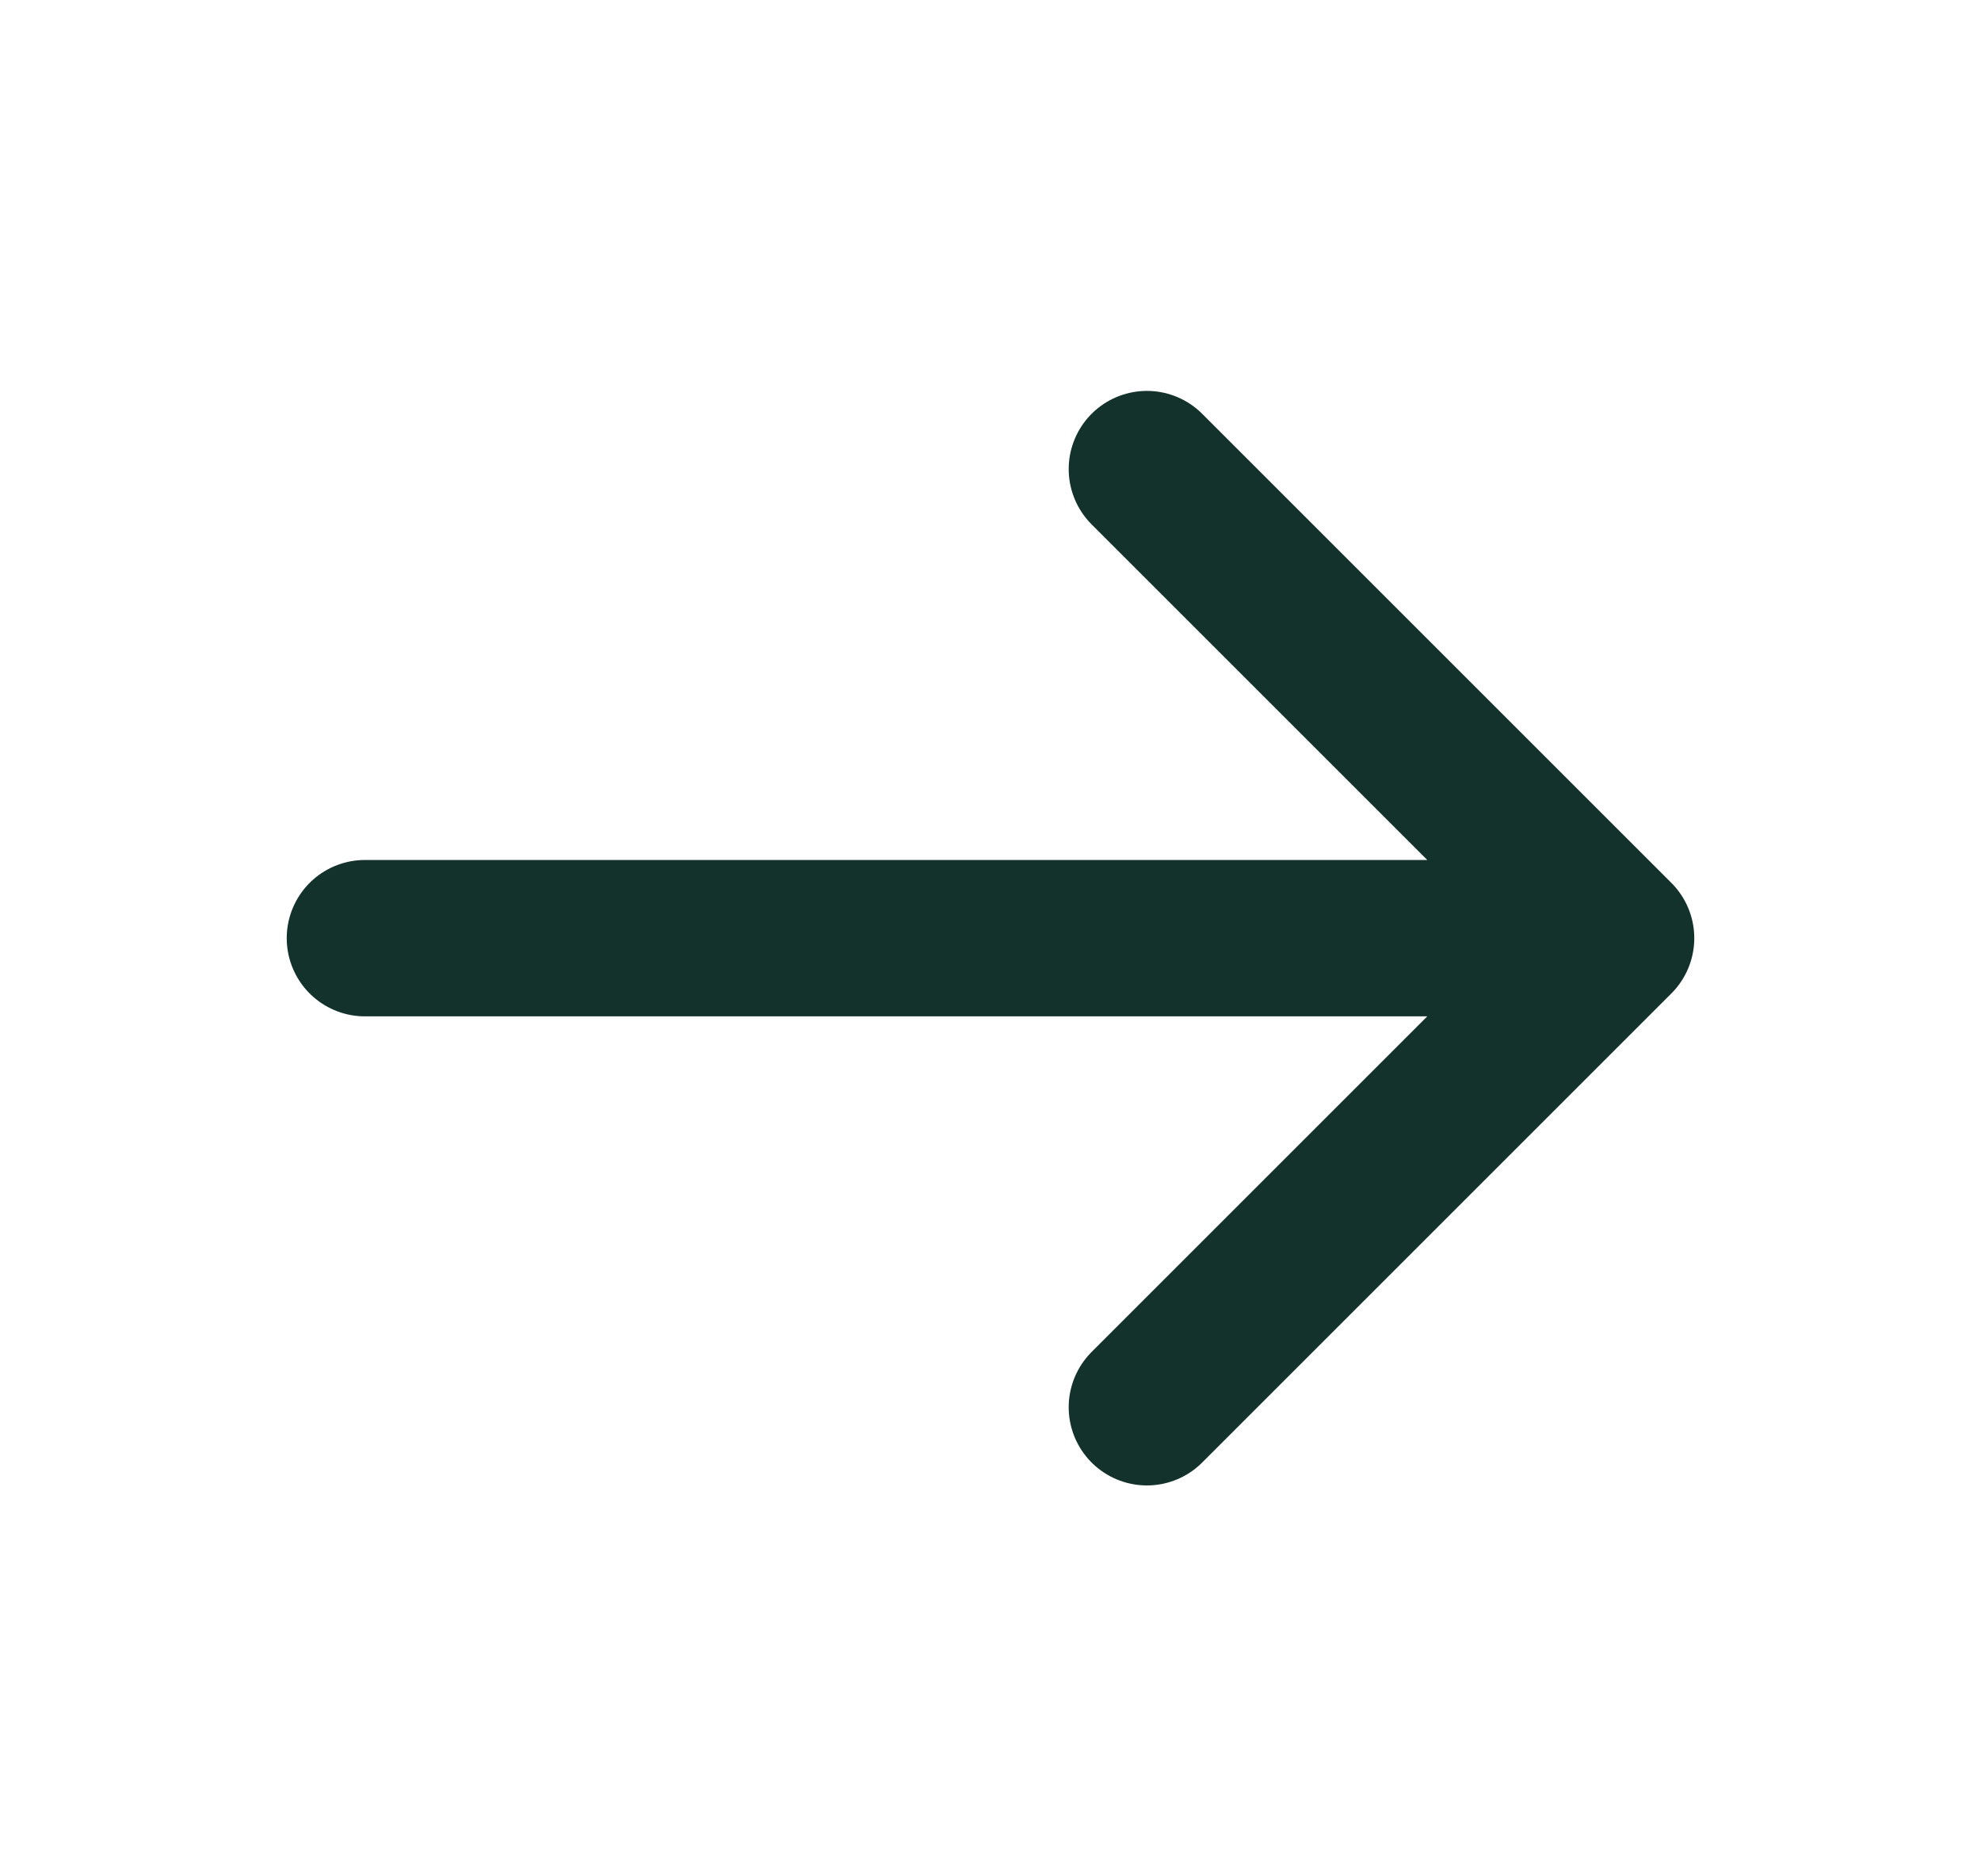 <svg width="19" height="18" viewBox="0 0 19 18" fill="none" xmlns="http://www.w3.org/2000/svg">
<path d="M3.5 9H15.5M15.5 9L11 4.5M15.5 9L11 13.5" stroke="#13322B" stroke-width="1.5" stroke-linecap="round" stroke-linejoin="round"/>
</svg>
